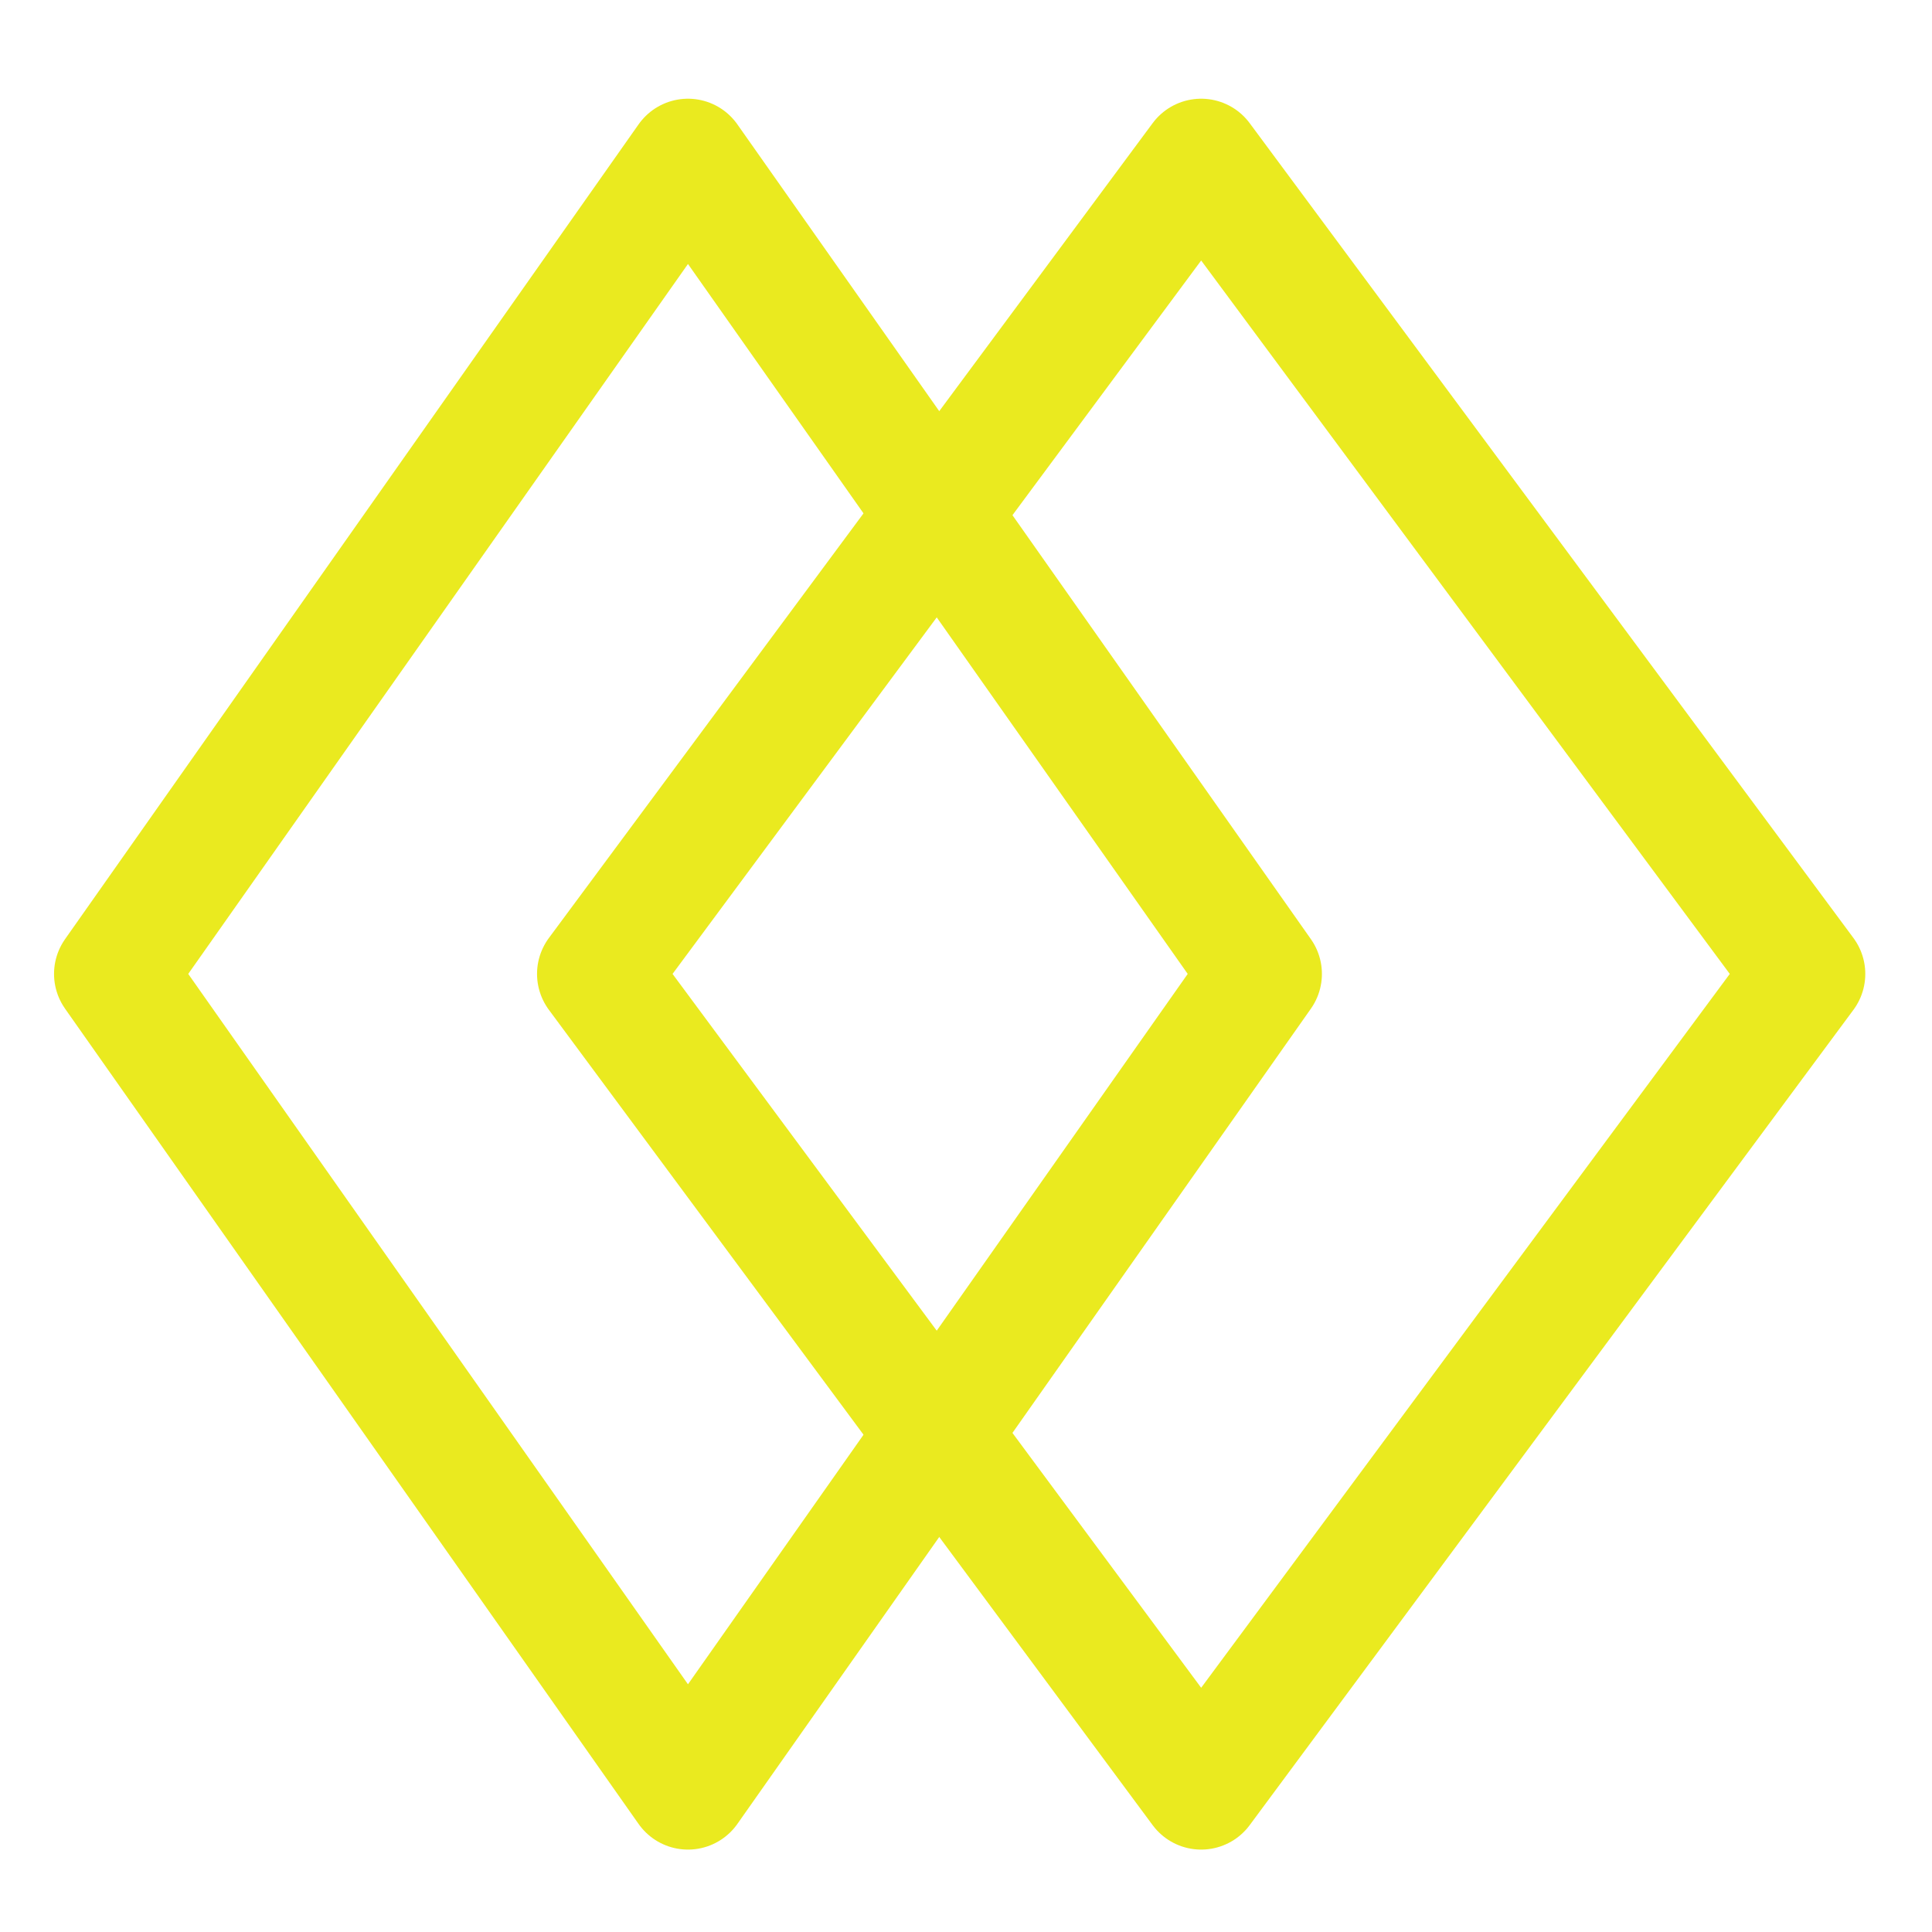 <svg width="32" height="32" viewBox="0 0 32 32" fill="none" xmlns="http://www.w3.org/2000/svg">
<g clip-path="url(#clip0_5096_1756)">
<path d="M20.895 16.131L11.395 29.635L1.895 16.131L11.395 2.635L20.895 16.131Z" stroke="#EAEA1F" stroke-width="2" stroke-linecap="round" stroke-linejoin="round"/>
<path d="M29.895 16.131L19.895 29.635L9.895 16.131L19.895 2.635L29.895 16.131Z" stroke="#EAEA1F" stroke-width="2" stroke-linecap="round" stroke-linejoin="round"/>
</g>
<defs>
<clipPath id="clip0_5096_1756">
<rect width="32" height="32" fill="white"/>
</clipPath>
</defs>
</svg>
